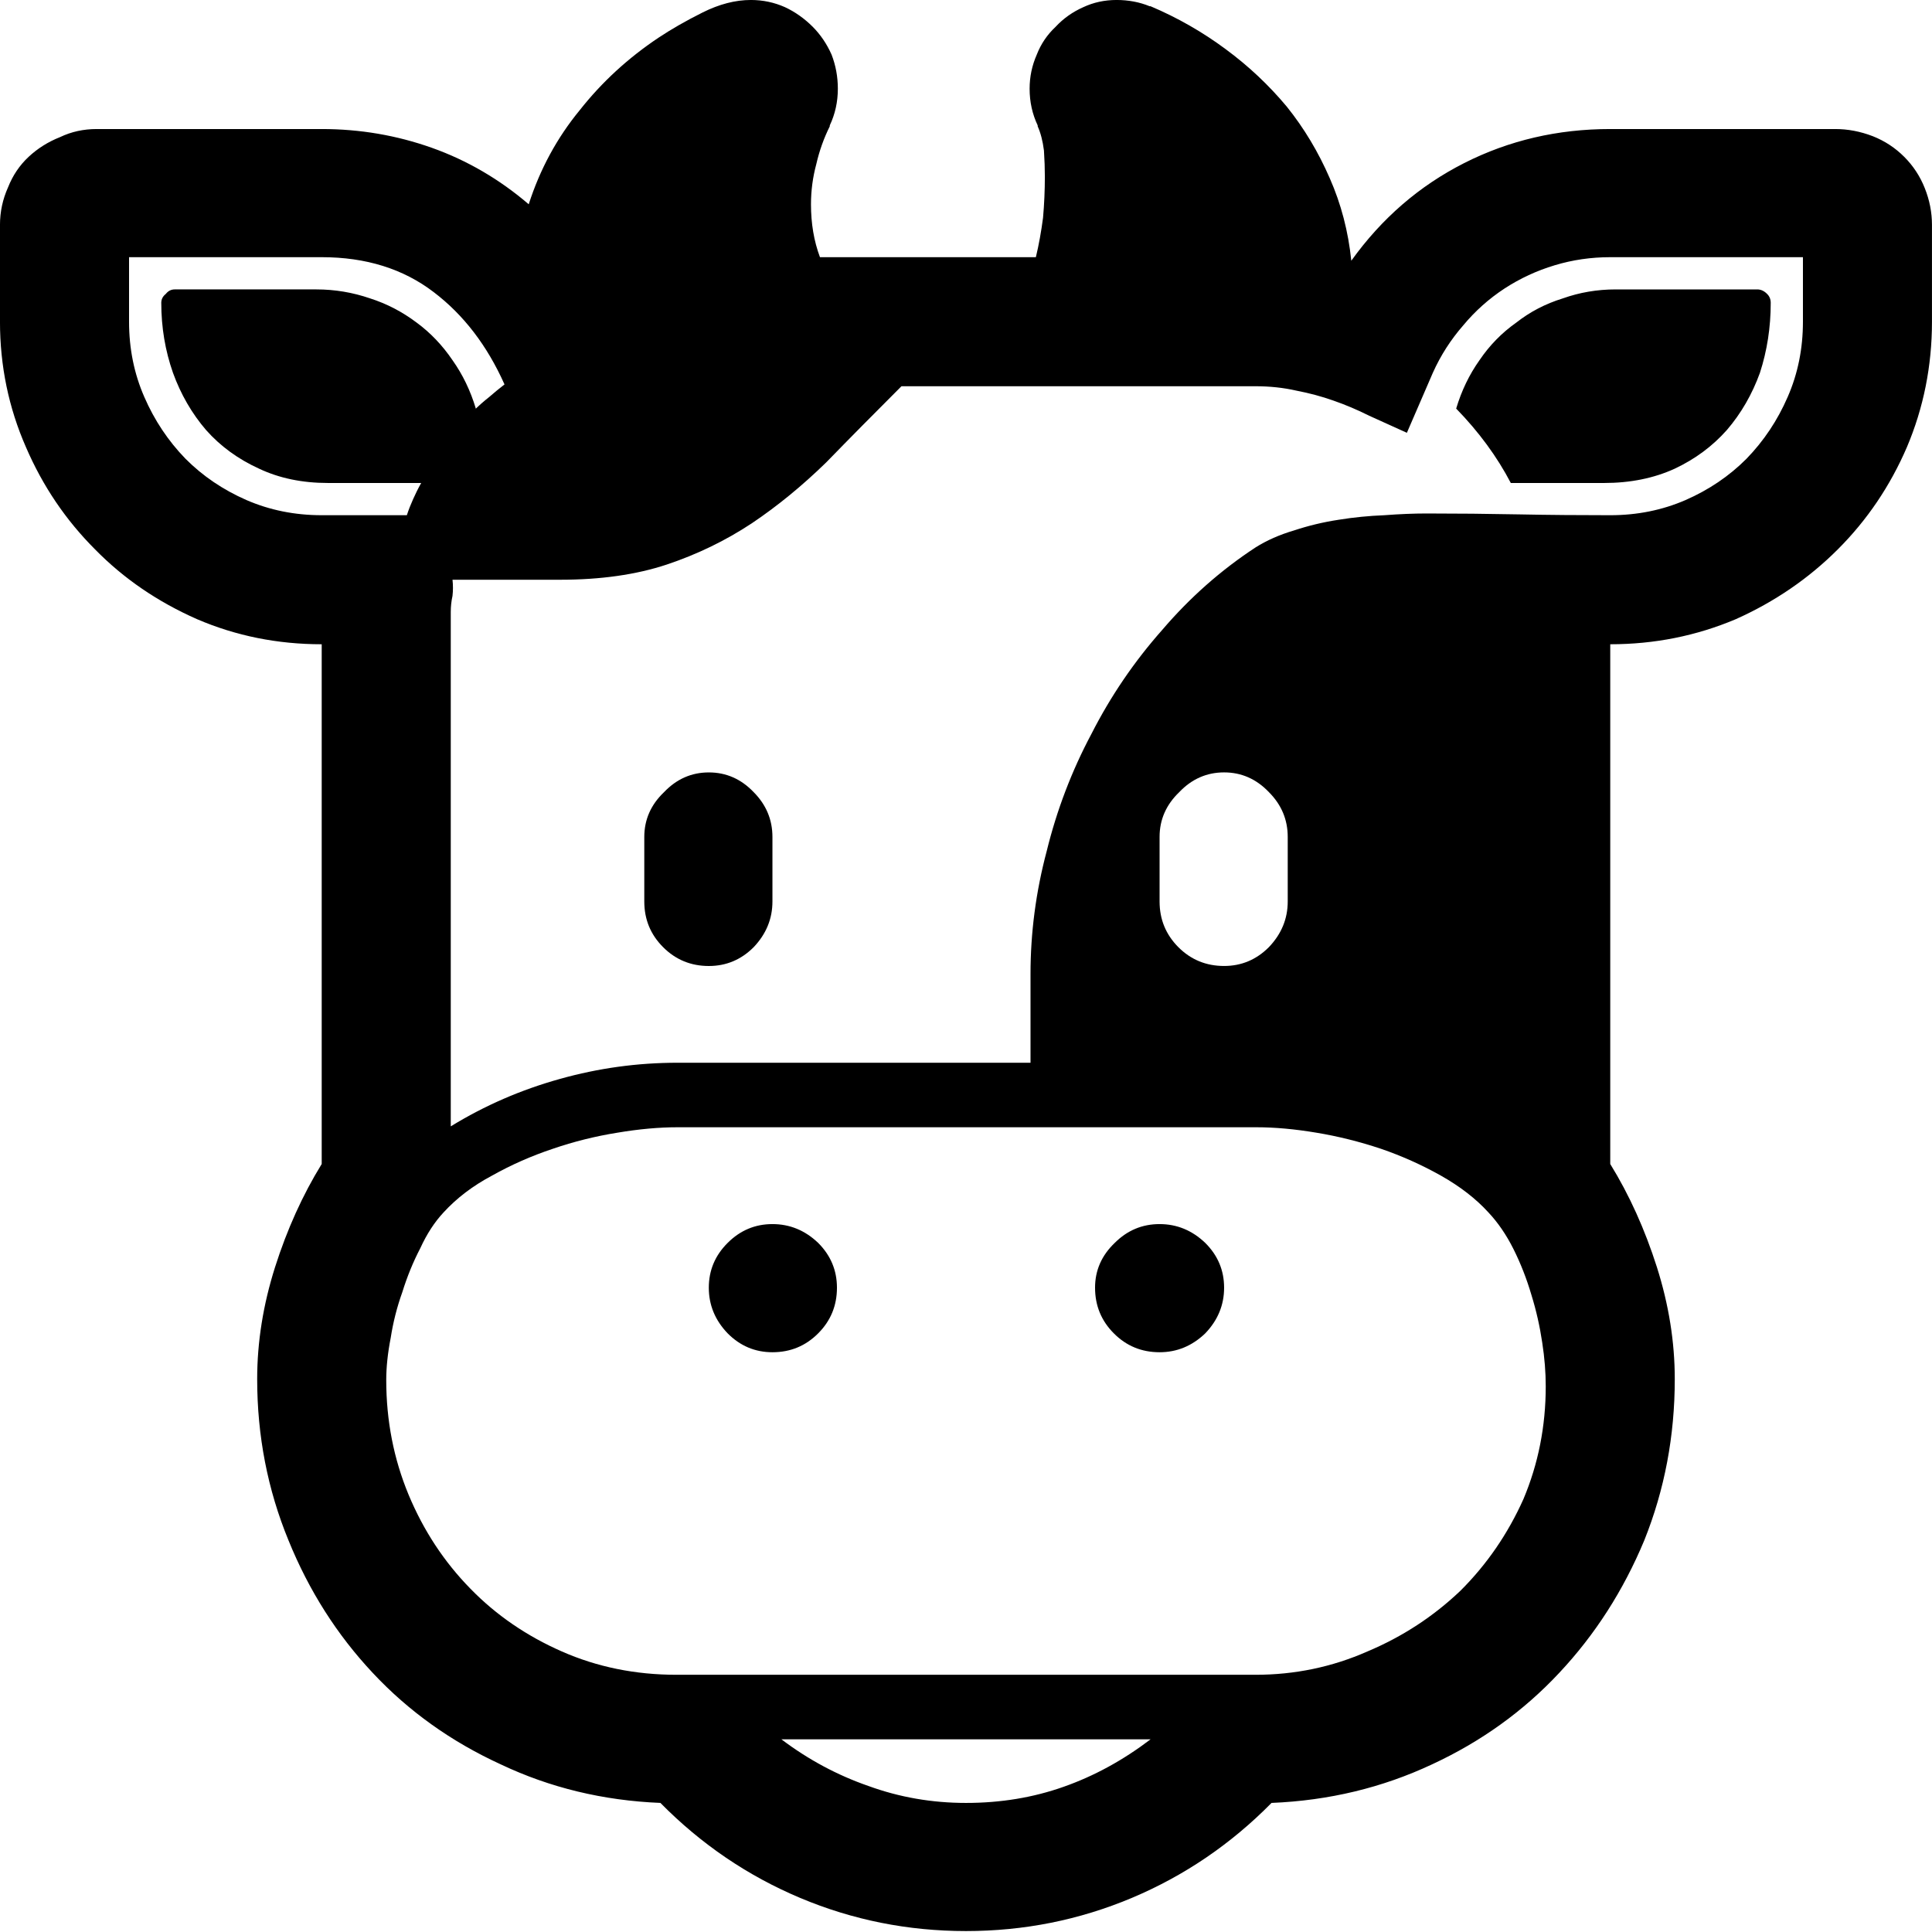 <?xml version="1.0" encoding="UTF-8"?>
<svg width="1200pt" height="1200pt" version="1.1" viewBox="0 0 1200 1200" xmlns="http://www.w3.org/2000/svg">
 <path d="m440.26 600c10.781 0 20.062-3.891 27.844-11.672 7.781-8.203 11.672-17.625 11.672-28.406v-40.078c0-10.734-3.891-20.016-11.672-27.844-7.781-8.156-17.062-12.234-27.844-12.234-10.734 0-20.016 4.078-27.797 12.234-8.203 7.828-12.281 17.109-12.281 27.844v40.078c0 11.156 3.891 20.578 11.719 28.406 7.781 7.781 17.25 11.672 28.359 11.672zm563.29-420.24c-11.531 0-22.453 1.875-32.859 5.578-10.781 3.328-20.391 8.344-28.922 15.047-8.906 6.281-16.547 14.062-22.828 23.344-6.328 8.906-11.156 18.938-14.484 30.047 14.109 14.484 25.406 29.906 33.938 46.219h57.891c16.312 0 30.984-2.953 43.969-8.906 12.609-5.953 23.391-13.922 32.297-23.953 8.906-10.359 15.75-22.266 20.578-35.578 4.453-13.734 6.703-28.219 6.703-43.453 0-2.203-0.75-4.078-2.25-5.531-1.828-1.875-3.891-2.812-6.094-2.812zm-323.39 620.06c0 11.109 3.891 20.578 11.672 28.359 7.781 7.828 17.25 11.719 28.406 11.719 10.734 0 20.203-3.891 28.359-11.719 7.828-8.156 11.719-17.625 11.719-28.359 0-10.781-3.891-20.062-11.719-27.844-8.156-7.781-17.625-11.672-28.359-11.672-10.781 0-20.062 3.891-27.844 11.672-8.156 7.781-12.234 17.062-12.234 27.844zm-200.39 40.078c11.156 0 20.625-3.891 28.406-11.719 7.781-7.781 11.672-17.25 11.672-28.359 0-10.781-3.891-20.062-11.672-27.844-8.156-7.781-17.625-11.672-28.406-11.672-10.734 0-20.016 3.891-27.797 11.672-7.828 7.781-11.719 17.062-11.719 27.844 0 10.734 3.891 20.203 11.719 28.359 7.781 7.828 17.062 11.719 27.797 11.719zm234.32-836.02c-6.281-2.578-13.172-3.891-20.578-3.891-7.453 0-14.297 1.5-20.625 4.453-6.656 2.953-12.422 7.031-17.25 12.234-5.156 4.828-9.094 10.594-11.672 17.25-2.953 6.703-4.453 13.734-4.453 21.188 0 8.156 1.688 15.75 5.016 22.781v0.562c1.828 4.078 3.141 9.094 3.891 15.047 0.375 5.906 0.562 11.297 0.562 16.125 0 8.531-0.375 17.062-1.125 25.594-1.125 8.531-2.578 16.734-4.453 24.516h-134.11c-3.75-10.031-5.578-20.953-5.578-32.859 0-8.531 1.125-16.875 3.328-25.031 1.875-8.156 4.641-15.938 8.344-23.391v-0.562c3.328-7.031 5.016-14.625 5.016-22.781 0-7.453-1.312-14.484-3.891-21.188-2.953-6.656-6.891-12.422-11.672-17.25-5.203-5.203-10.969-9.281-17.297-12.234-6.656-2.953-13.688-4.453-21.141-4.453-9.656 0-19.641 2.578-30.047 7.781s-19.453 10.406-27.281 15.609c-18.891 12.609-35.25 27.609-48.984 45.047-14.062 17.109-24.656 36.562-31.688 58.453-18.188-15.562-38.25-27.281-60.141-35.062s-44.719-11.672-68.438-11.672h-139.74c-8.156 0-15.75 1.641-22.781 5.016-7.453 2.953-13.922 7.031-19.5 12.234s-9.844 11.484-12.797 18.938c-3.328 7.406-5.016 15.188-5.016 23.344v60.141c0 27.422 5.391 53.438 16.125 77.906 10.406 24.141 24.703 45.281 42.891 63.469 17.812 18.188 38.953 32.625 63.422 43.406 24.141 10.359 49.922 15.562 77.391 15.562v322.82c-11.906 19.312-21.516 40.641-28.969 64.031-7.406 23.344-11.109 46.547-11.109 69.562 0 35.25 6.469 68.625 19.453 100.17 12.656 31.172 30.094 58.641 52.359 82.359 22.219 23.766 48.75 42.703 79.547 56.812 30.469 14.438 63.469 22.453 99.094 23.906 25.219 25.594 54.188 45.281 86.812 59.016 32.672 13.734 66.984 20.578 102.98 20.578s70.312-6.844 102.98-20.578c32.625-13.734 61.594-33.422 86.812-59.016 35.625-1.453 68.812-9.469 99.609-23.906 30.469-14.109 56.812-33.047 79.031-56.812 22.266-23.719 39.891-51.188 52.875-82.359 12.656-31.547 18.938-64.922 18.938-100.17 0-23.016-3.703-46.219-11.109-69.562-7.453-23.391-17.062-44.719-28.969-64.031v-322.82c27.469 0 53.438-5.203 77.953-15.562 24.094-10.781 45.234-25.219 63.422-43.406s32.484-39.328 42.891-63.469c10.359-24.469 15.562-50.484 15.562-77.906v-60.141c0-7.781-1.5-15.375-4.453-22.781-2.953-7.453-7.219-13.922-12.797-19.5s-12.047-9.844-19.5-12.797c-7.781-3-15.562-4.453-23.344-4.453h-139.74c-32.625 0-62.859 7.031-90.703 21.141s-51.234 34.312-70.125 60.656c-1.875-18.188-6.328-35.25-13.359-51.188-7.078-16.312-15.984-31.172-26.719-44.531-11.156-13.359-23.766-25.219-37.875-35.625-14.438-10.734-30.047-19.641-46.734-26.719zm65.672 236.02c8.906 0 17.438 0.891 25.594 2.766 7.828 1.5 15.422 3.516 22.828 6.141 7.453 2.578 14.859 5.719 22.266 9.422 7.453 3.375 15.234 6.891 23.391 10.594l16.125-37.266c4.828-10.781 11.156-20.625 18.938-29.531 7.406-8.906 15.938-16.5 25.594-22.828 9.656-6.281 20.062-11.109 31.172-14.438 11.156-3.375 22.641-5.016 34.5-5.016h119.67v40.078c0 16.688-3.141 32.25-9.469 46.734-6.281 14.484-14.812 27.281-25.594 38.391-10.734 10.781-23.391 19.312-37.828 25.641-14.484 6.281-30.047 9.422-46.781 9.422-18.891 0-37.828-0.141-56.766-0.516-19.266-0.375-38.391-0.562-57.328-0.562-8.156 0-16.875 0.375-26.156 1.078-9.656 0.375-19.125 1.312-28.359 2.812-9.656 1.453-18.938 3.703-27.844 6.656-8.906 2.625-16.875 6.141-23.953 10.594-21.516 14.109-40.781 31.172-57.891 51.188-17.438 19.688-32.062 41.203-43.969 64.594-12.234 22.969-21.516 47.297-27.797 72.891-6.703 25.219-10.031 50.672-10.031 76.266v55.078h-219.28c-24.891 0-49.172 3.375-72.938 10.031-24.094 6.703-46.734 16.5-67.875 29.484v-319.45c0-3.328 0.328-6.703 1.078-10.031 0.375-3.328 0.375-6.656 0-10.031h66.797c25.219 0 47.297-3.141 66.234-9.422 18.938-6.328 36.562-14.859 52.875-25.641 15.984-10.734 31.359-23.344 46.219-37.828 14.438-14.859 30.047-30.609 46.734-47.297zm-359.53 800.34c-25.594 0-49.359-4.828-71.25-14.484-21.891-9.609-40.828-22.594-56.766-38.953-16.359-16.688-29.156-36.141-38.438-58.406-9.234-22.266-13.875-46.031-13.875-71.25 0-7.828 0.891-16.547 2.766-26.156 1.5-9.656 3.891-19.125 7.219-28.406 3-9.656 6.703-18.75 11.156-27.281 4.078-8.906 8.906-16.312 14.484-22.266 8.156-8.906 18.141-16.5 30.047-22.828 11.859-6.656 24.469-12.234 37.828-16.688 12.984-4.453 26.344-7.781 40.078-9.984 13.359-2.25 25.781-3.375 37.312-3.375h359.53c11.531 0 23.953 1.125 37.312 3.375 13.359 2.203 26.719 5.531 40.078 9.984 12.984 4.453 25.406 10.031 37.266 16.688 11.859 6.703 21.703 14.297 29.484 22.828 5.953 6.328 11.156 13.922 15.609 22.828 4.453 8.906 8.156 18.375 11.109 28.406 3 9.656 5.203 19.453 6.703 29.484 1.5 9.656 2.203 18.75 2.203 27.281 0 24.844-4.641 48.234-13.875 70.125-9.656 21.516-22.641 40.453-39 56.766-16.688 15.938-35.953 28.594-57.891 37.828-21.891 9.656-45.047 14.484-69.562 14.484zm294.42 40.078c-17.062 12.984-35.062 22.828-54 29.484-18.891 6.703-39.141 10.031-60.656 10.031-21.141 0-41.391-3.516-60.656-10.547-19.312-6.703-37.312-16.359-54-28.969zm-514.82-760.31c-16.734 0-32.297-3.141-46.781-9.422-14.438-6.328-27.094-14.859-37.828-25.641-10.781-11.109-19.312-23.906-25.594-38.391-6.328-14.484-9.469-30.047-9.469-46.734v-40.078h119.67c27.422 0 50.625 7.219 69.562 21.703 18.562 14.109 33.188 33.188 43.969 57.328-3.328 2.578-6.516 5.203-9.469 7.781-3.328 2.625-6.469 5.391-9.469 8.344l1.125-1.125c-3.328-11.109-8.156-21.141-14.484-30.047-6.281-9.281-13.734-17.062-22.266-23.344-8.906-6.703-18.516-11.719-28.922-15.047-10.781-3.703-21.891-5.578-33.422-5.578h-87.938c-2.203 0-4.078 0.938-5.531 2.812-1.875 1.453-2.812 3.328-2.812 5.531 0 15.234 2.438 29.719 7.266 43.453 4.828 13.312 11.672 25.219 20.578 35.578 8.906 10.031 19.828 18 32.859 23.953 12.609 5.953 26.859 8.906 42.844 8.906h57.891c-1.875 3.328-3.516 6.656-5.016 10.031-1.5 3.328-2.812 6.656-3.891 9.984zm600 239.9c0 10.781-3.891 20.203-11.719 28.406-7.781 7.781-17.062 11.672-27.797 11.672-11.156 0-20.625-3.891-28.406-11.672-7.781-7.828-11.672-17.25-11.672-28.406v-40.078c0-10.734 4.078-20.016 12.234-27.844 7.781-8.156 17.062-12.234 27.844-12.234 10.734 0 20.016 4.078 27.797 12.234 7.828 7.828 11.719 17.109 11.719 27.844z"/>
</svg>
